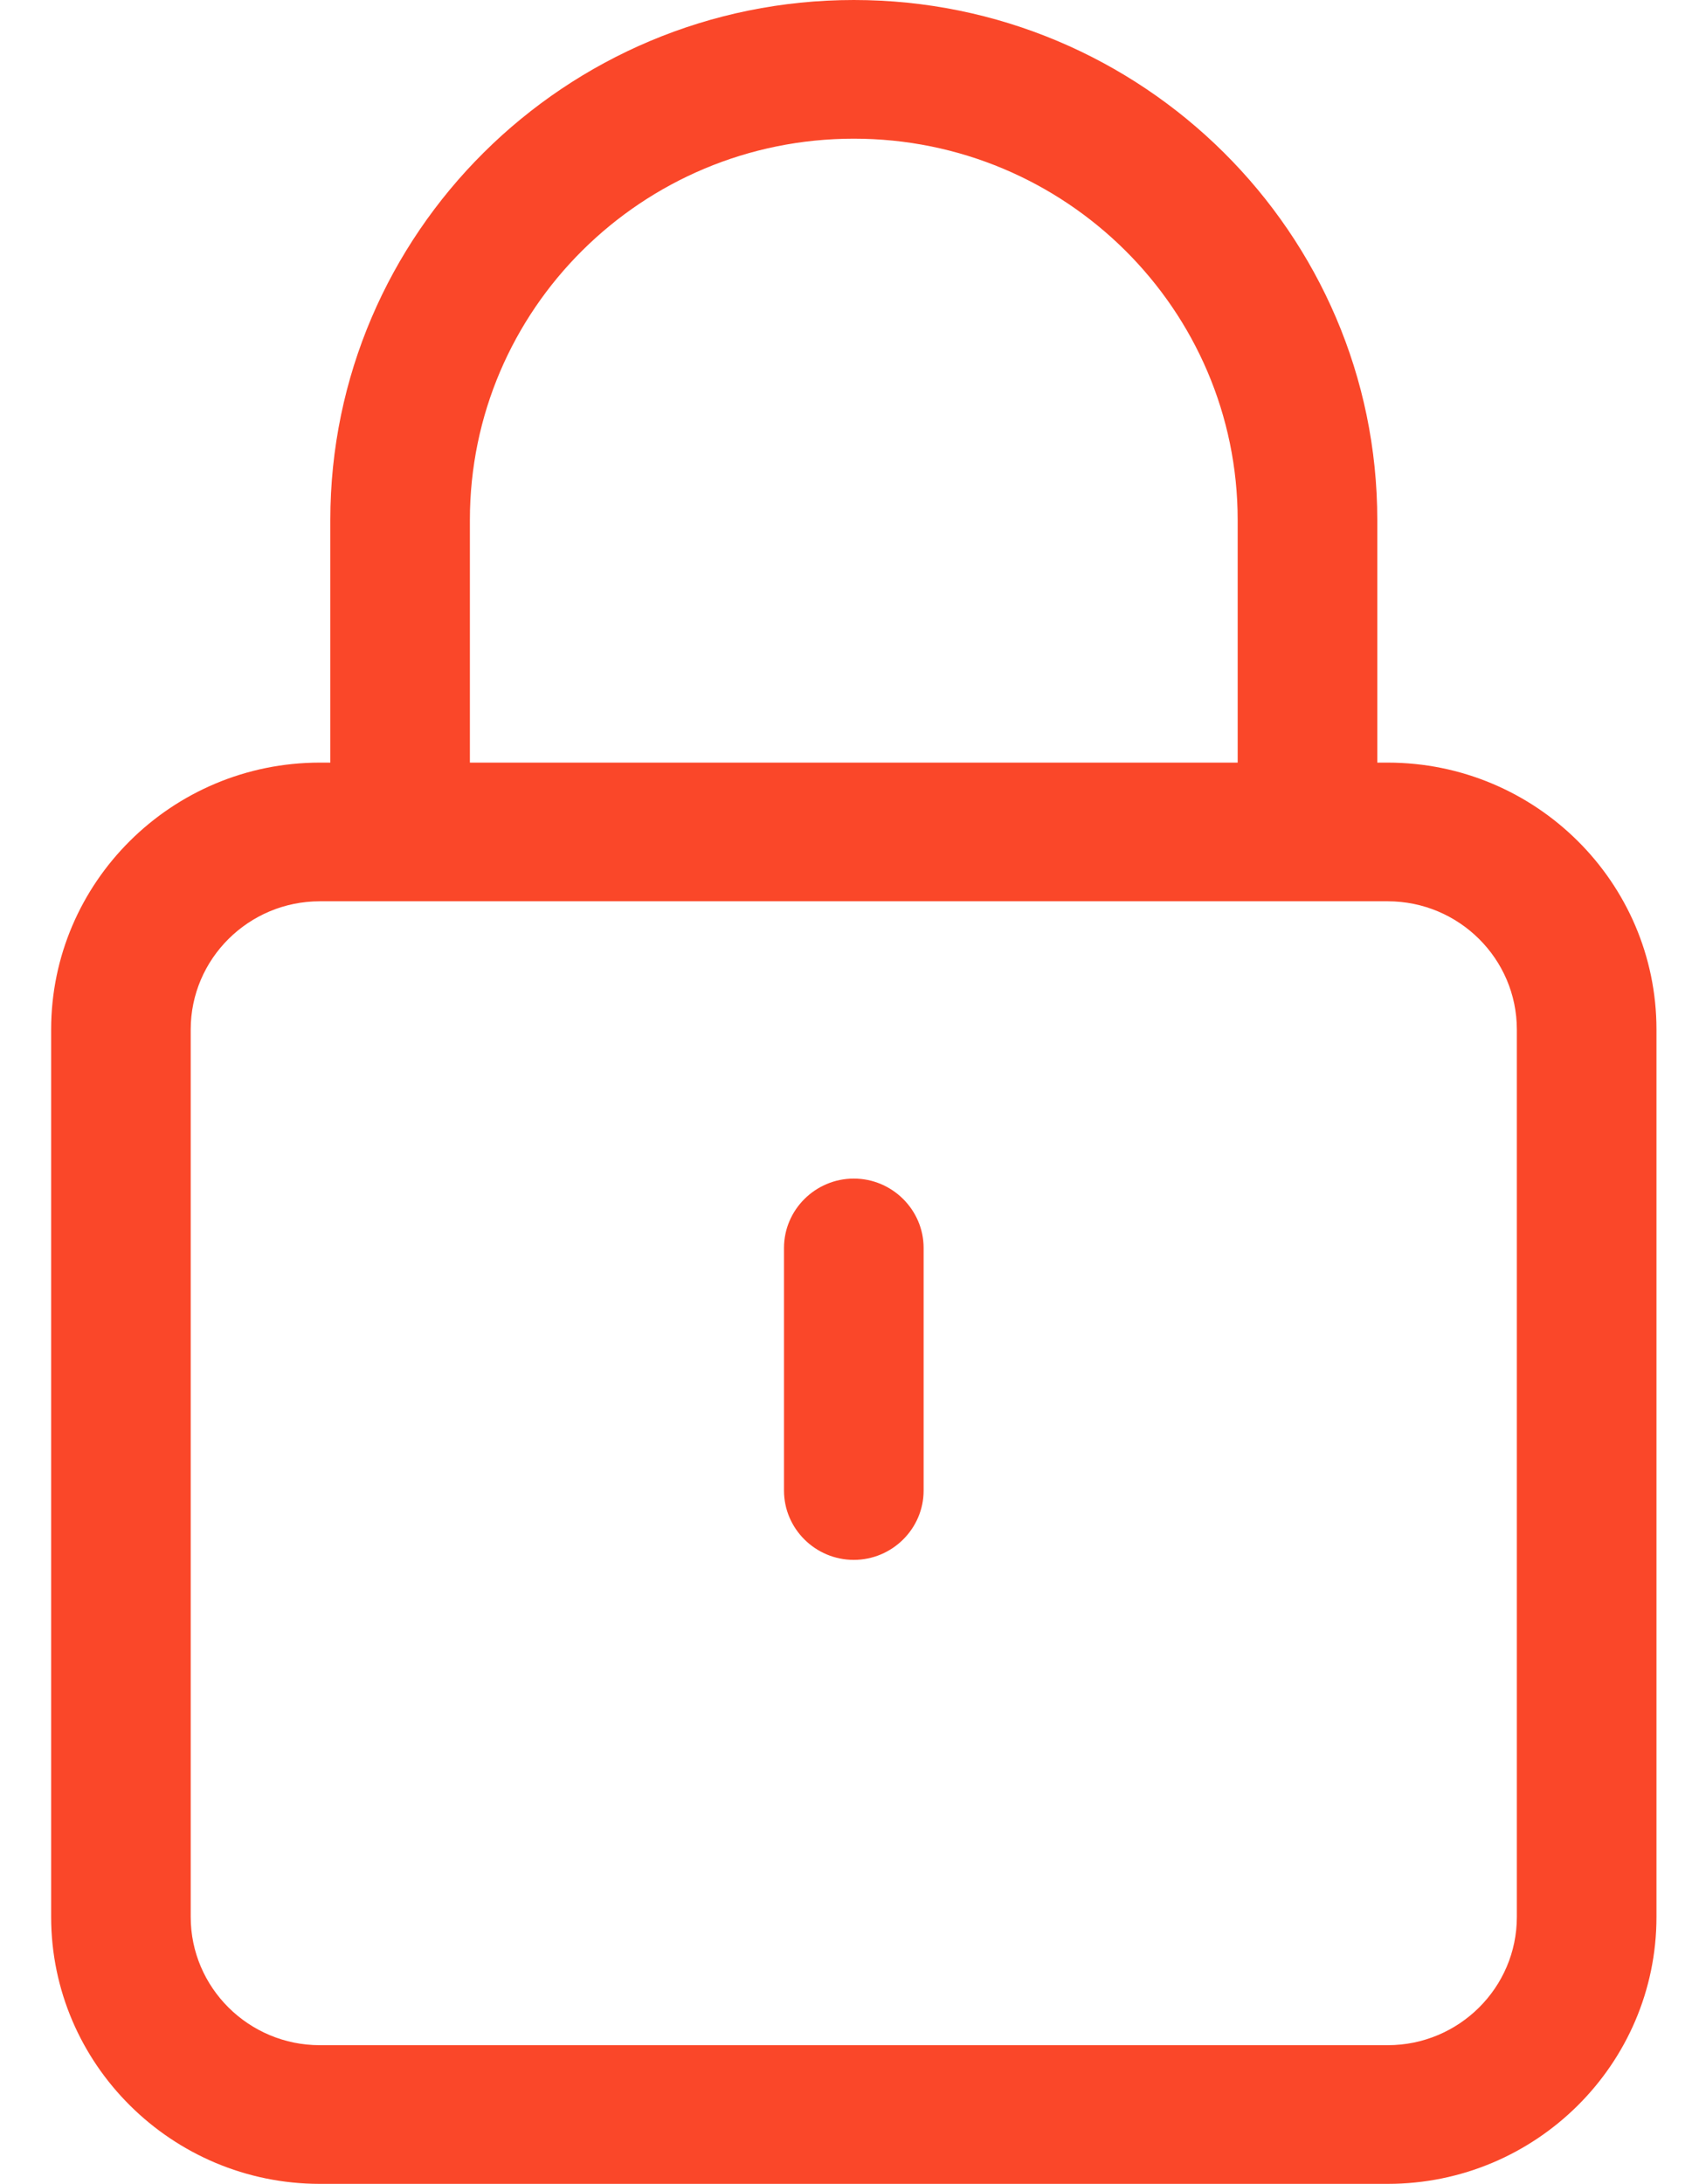 <svg width="31" height="40" viewBox="0 0 31 40" fill="none" xmlns="http://www.w3.org/2000/svg">
<path d="M5.86 40H25.425C28.143 40 30.349 37.803 30.349 35.111V18.857C30.349 16.159 28.136 13.968 25.425 13.968H25.234V9.524C25.234 4.273 20.93 0 15.643 0C10.355 0 6.052 4.273 6.052 9.524V13.968H5.86C3.143 13.968 0.937 16.165 0.937 18.857V35.111C0.937 37.803 3.149 40 5.86 40ZM8.609 9.524C8.609 5.67 11.762 2.54 15.643 2.54C19.524 2.54 22.676 5.67 22.676 9.524V13.968H8.609V9.524ZM3.494 18.857C3.494 17.562 4.556 16.508 5.86 16.508H25.425C26.73 16.508 27.791 17.562 27.791 18.857V35.111C27.791 36.406 26.73 37.46 25.425 37.46H5.86C4.556 37.46 3.494 36.406 3.494 35.111V18.857Z" fill="#FA4729"/>
<path d="M15.643 28.571C16.346 28.571 16.922 28 16.922 27.302V22.857C16.922 22.159 16.346 21.587 15.643 21.587C14.939 21.587 14.364 22.159 14.364 22.857V27.302C14.364 28 14.939 28.571 15.643 28.571Z" fill="#FA4729"/>
</svg>

